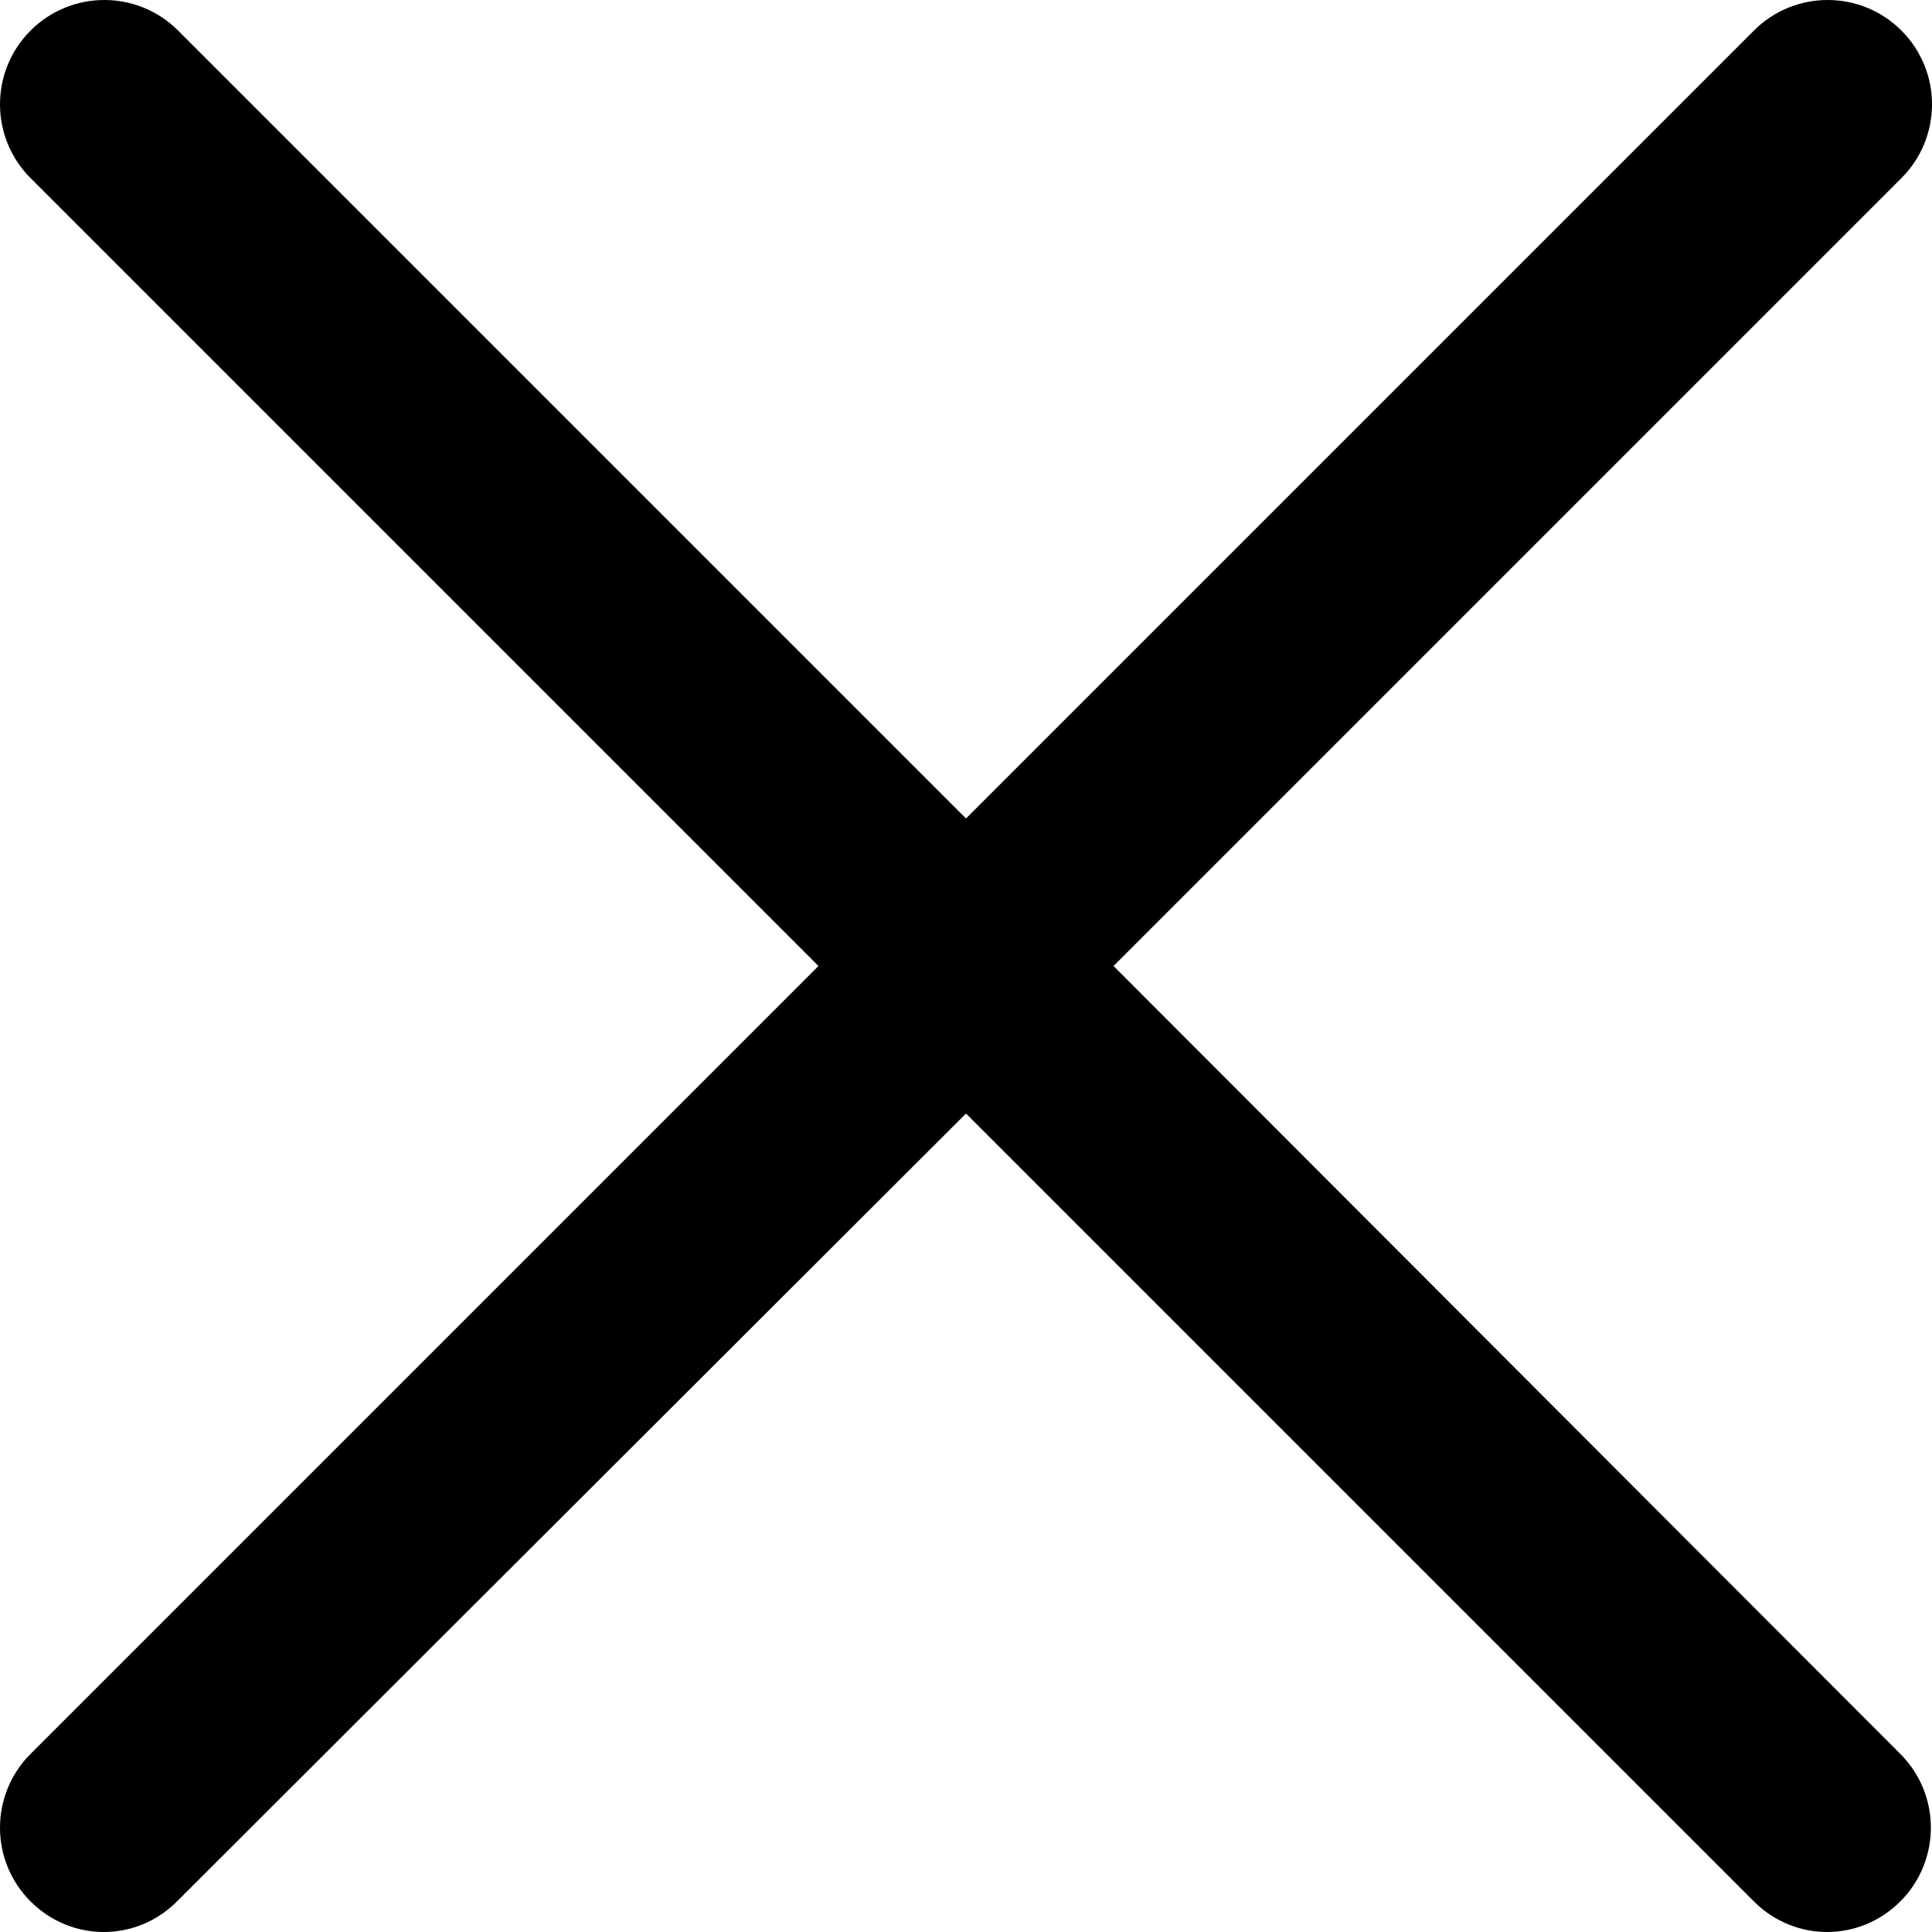 <svg xmlns="http://www.w3.org/2000/svg" id="Layer_1" height="512" viewBox="0 0 512 512" width="512"><g><path d="m8.1 503.9c5.4 5.4 12.4 8.1 19.4 8.1s14-2.7 19.4-8.1l209.1-208.8 208.8 208.8c5.4 5.4 12.4 8.1 19.4 8.1s14-2.7 19.4-8.1c10.8-10.8 10.8-28.3 0-39.1l-208.5-208.8 208.8-208.8c10.8-10.8 10.8-28.3 0-39.1s-28.3-10.8-39.1 0l-208.8 208.8-208.8-208.8c-10.8-10.8-28.3-10.8-39.1 0s-10.8 28.3 0 39.1l208.8 208.8-208.8 208.8c-10.8 10.8-10.8 28.3 0 39.1z"></path></g></svg>